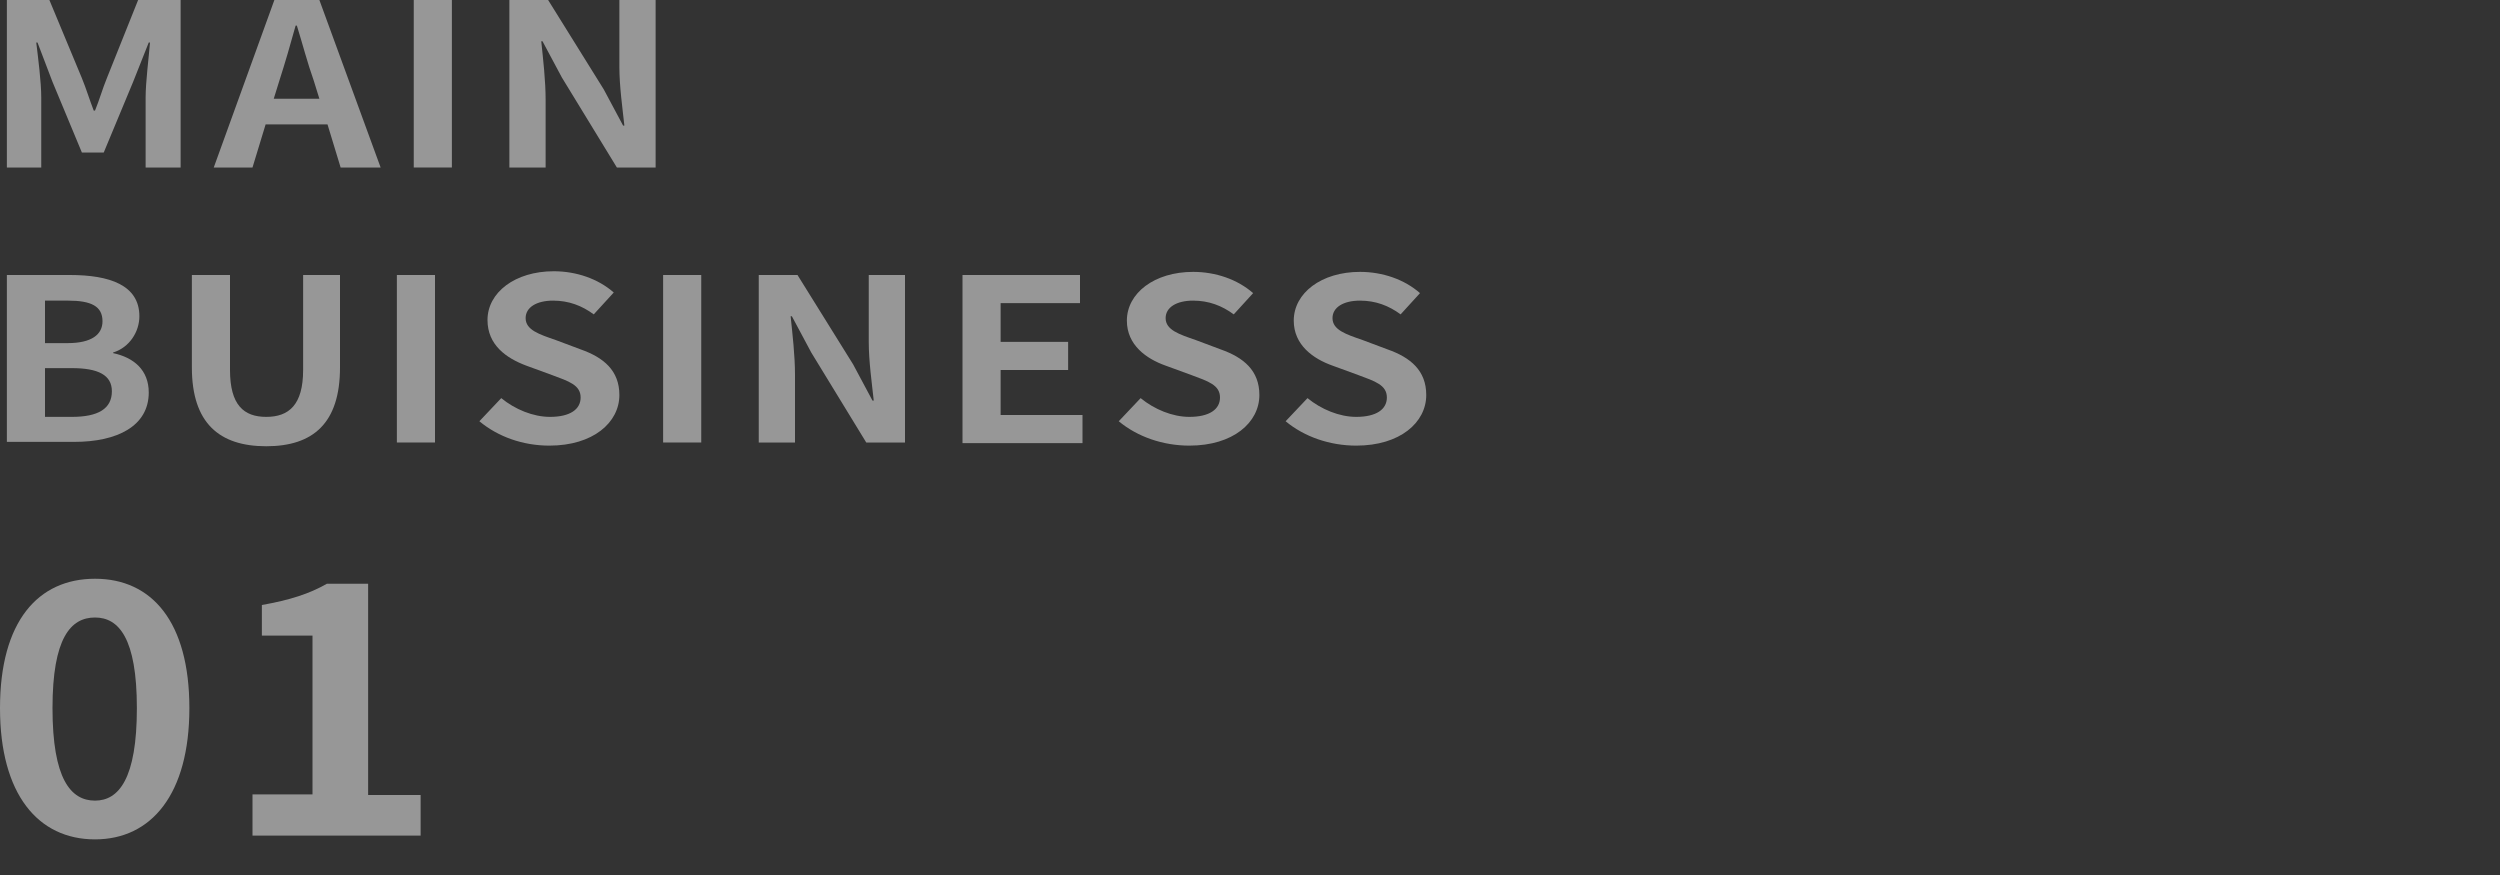 <?xml version="1.0" encoding="utf-8"?>
<!-- Generator: Adobe Illustrator 26.2.1, SVG Export Plug-In . SVG Version: 6.00 Build 0)  -->
<svg version="1.1" id="レイヤー_1" xmlns="http://www.w3.org/2000/svg" xmlns:xlink="http://www.w3.org/1999/xlink" x="0px"
	 y="0px" viewBox="0 0 400 140" style="enable-background:new 0 0 400 140;" xml:space="preserve">
<rect x="0" y="0" width="400" height="140" fill="#333333" stroke="none"/>
<style type="text/css">
	.st0{opacity:0.49;}
	.st1{fill:#FFFFFF;}
</style>
<g class="st0">
	<path class="st1" d="M7.9,0l5.2,12.5c0.7,1.7,1.2,3.4,1.9,5.2h0.2c0.7-1.7,1.2-3.5,1.9-5.2L22.1,0h6.8v26.8h-5.6V15.6
		c0-2.5,0.5-6.3,0.7-8.8h-0.2l-2.5,6.3l-4.7,11.3h-3.5L8.4,13.1L6,6.8H5.8c0.3,2.5,0.8,6.3,0.8,8.8v11.2H1.1V0H7.9z"/>
	<path class="st1" d="M43.9,0h7.2l9.8,26.8h-6.4l-2.1-6.9h-9.9l-2.1,6.9h-6.2L43.9,0z M43.8,15.8h7.3l-0.9-2.9
		c-1-2.8-1.8-5.9-2.7-8.8h-0.2c-0.8,2.9-1.7,6-2.6,8.8L43.8,15.8z"/>
	<path class="st1" d="M66.2,0h6.1v26.8h-6.1V0z"/>
	<path class="st1" d="M87.7,0l8.9,14.3l3.1,5.8h0.2c-0.3-2.8-0.8-6.3-0.8-9.4V0h5.8v26.8h-6.2l-8.8-14.4l-3.1-5.8h-0.2
		c0.3,2.9,0.7,6.3,0.7,9.4v10.8h-5.8V0H87.7z"/>
	<path class="st1" d="M1.1,44h10.1c6.3,0,11.1,1.6,11.1,6.6c0,2.5-1.6,5-4.2,5.8v0.1c3.3,0.7,5.7,2.7,5.7,6.3
		c0,5.4-5.1,7.9-11.9,7.9H1.1V44z M7.2,48.1v6.8h3.6c3.9,0,5.6-1.4,5.6-3.5c0-2.4-1.8-3.3-5.5-3.3H7.2z M7.2,66.7h4.3
		c4.2,0,6.4-1.3,6.4-4.1c0-2.6-2.2-3.7-6.4-3.7H7.2V66.7z"/>
	<path class="st1" d="M36.8,44v15.2c0,5.6,2.2,7.5,5.8,7.5c3.6,0,5.9-1.9,5.9-7.5V44h5.9v14.8c0,8.9-4.3,12.6-11.8,12.6
		c-7.5,0-11.9-3.7-11.9-12.6V44H36.8z"/>
	<path class="st1" d="M63.5,44h6.1v26.8h-6.1V44z"/>
	<path class="st1" d="M76.7,67.4l3.5-3.7c2.2,1.8,5.1,3,7.8,3c3.2,0,4.9-1.2,4.9-3.1c0-2-1.9-2.6-4.6-3.6l-4.1-1.5
		C81,57.3,78,55.2,78,51.2c0-4.4,4.4-7.8,10.6-7.8c3.6,0,7.1,1.2,9.6,3.4L95,50.3c-1.9-1.4-4-2.2-6.5-2.2c-2.7,0-4.4,1.1-4.4,2.8
		c0,1.9,2.2,2.6,4.8,3.5l4,1.5c3.7,1.3,6.2,3.4,6.2,7.3c0,4.4-4.2,8.1-11.2,8.1C83.7,71.3,79.7,69.9,76.7,67.4z"/>
	<path class="st1" d="M106.1,44h6.1v26.8h-6.1V44z"/>
	<path class="st1" d="M127.6,44l8.9,14.3l3.1,5.8h0.2c-0.3-2.8-0.8-6.3-0.8-9.4V44h5.8v26.8h-6.2l-8.8-14.4l-3.1-5.8h-0.2
		c0.3,2.9,0.7,6.3,0.7,9.4v10.8h-5.8V44H127.6z"/>
	<path class="st1" d="M172.8,44v4.5h-12.7v6.2h10.8v4.5h-10.8v7.2h13.1v4.5H154V44H172.8z"/>
	<path class="st1" d="M179,67.4l3.5-3.7c2.2,1.8,5.1,3,7.8,3c3.2,0,4.9-1.2,4.9-3.1c0-2-1.9-2.6-4.6-3.6l-4.1-1.5
		c-3.1-1.1-6.2-3.3-6.2-7.2c0-4.4,4.4-7.8,10.6-7.8c3.6,0,7.1,1.2,9.6,3.4l-3.1,3.4c-1.9-1.4-4-2.2-6.5-2.2c-2.7,0-4.4,1.1-4.4,2.8
		c0,1.9,2.2,2.6,4.8,3.5l4,1.5c3.7,1.3,6.2,3.4,6.2,7.3c0,4.4-4.2,8.1-11.2,8.1C186.1,71.3,182,69.9,179,67.4z"/>
	<path class="st1" d="M205.7,67.4l3.5-3.7c2.2,1.8,5.1,3,7.8,3c3.2,0,4.9-1.2,4.9-3.1c0-2-1.9-2.6-4.6-3.6l-4.1-1.5
		c-3.1-1.1-6.2-3.3-6.2-7.2c0-4.4,4.4-7.8,10.6-7.8c3.6,0,7.1,1.2,9.6,3.4l-3.1,3.4c-1.9-1.4-4-2.2-6.5-2.2c-2.7,0-4.4,1.1-4.4,2.8
		c0,1.9,2.2,2.6,4.8,3.5l4,1.5c3.7,1.3,6.2,3.4,6.2,7.3c0,4.4-4.2,8.1-11.2,8.1C212.8,71.3,208.7,69.9,205.7,67.4z"/>
	<path class="st1" d="M0,113.3c0-13.9,6.1-20.7,15.2-20.7c9.1,0,15.1,6.9,15.1,20.7s-6.1,21-15.1,21C6.1,134.3,0,127.1,0,113.3z
		 M21.9,113.3c0-11.2-2.9-14.5-6.7-14.5c-3.9,0-6.8,3.3-6.8,14.5c0,11.3,2.9,14.8,6.8,14.8C19,128.1,21.9,124.6,21.9,113.3z"/>
	<path class="st1" d="M40.4,133.6v-6.5H50v-25.4h-8.1v-4.9c4.5-0.8,7.6-1.8,10.4-3.4h6.6v33.8h8.4v6.5H40.4z"/>
</g>
</svg>
